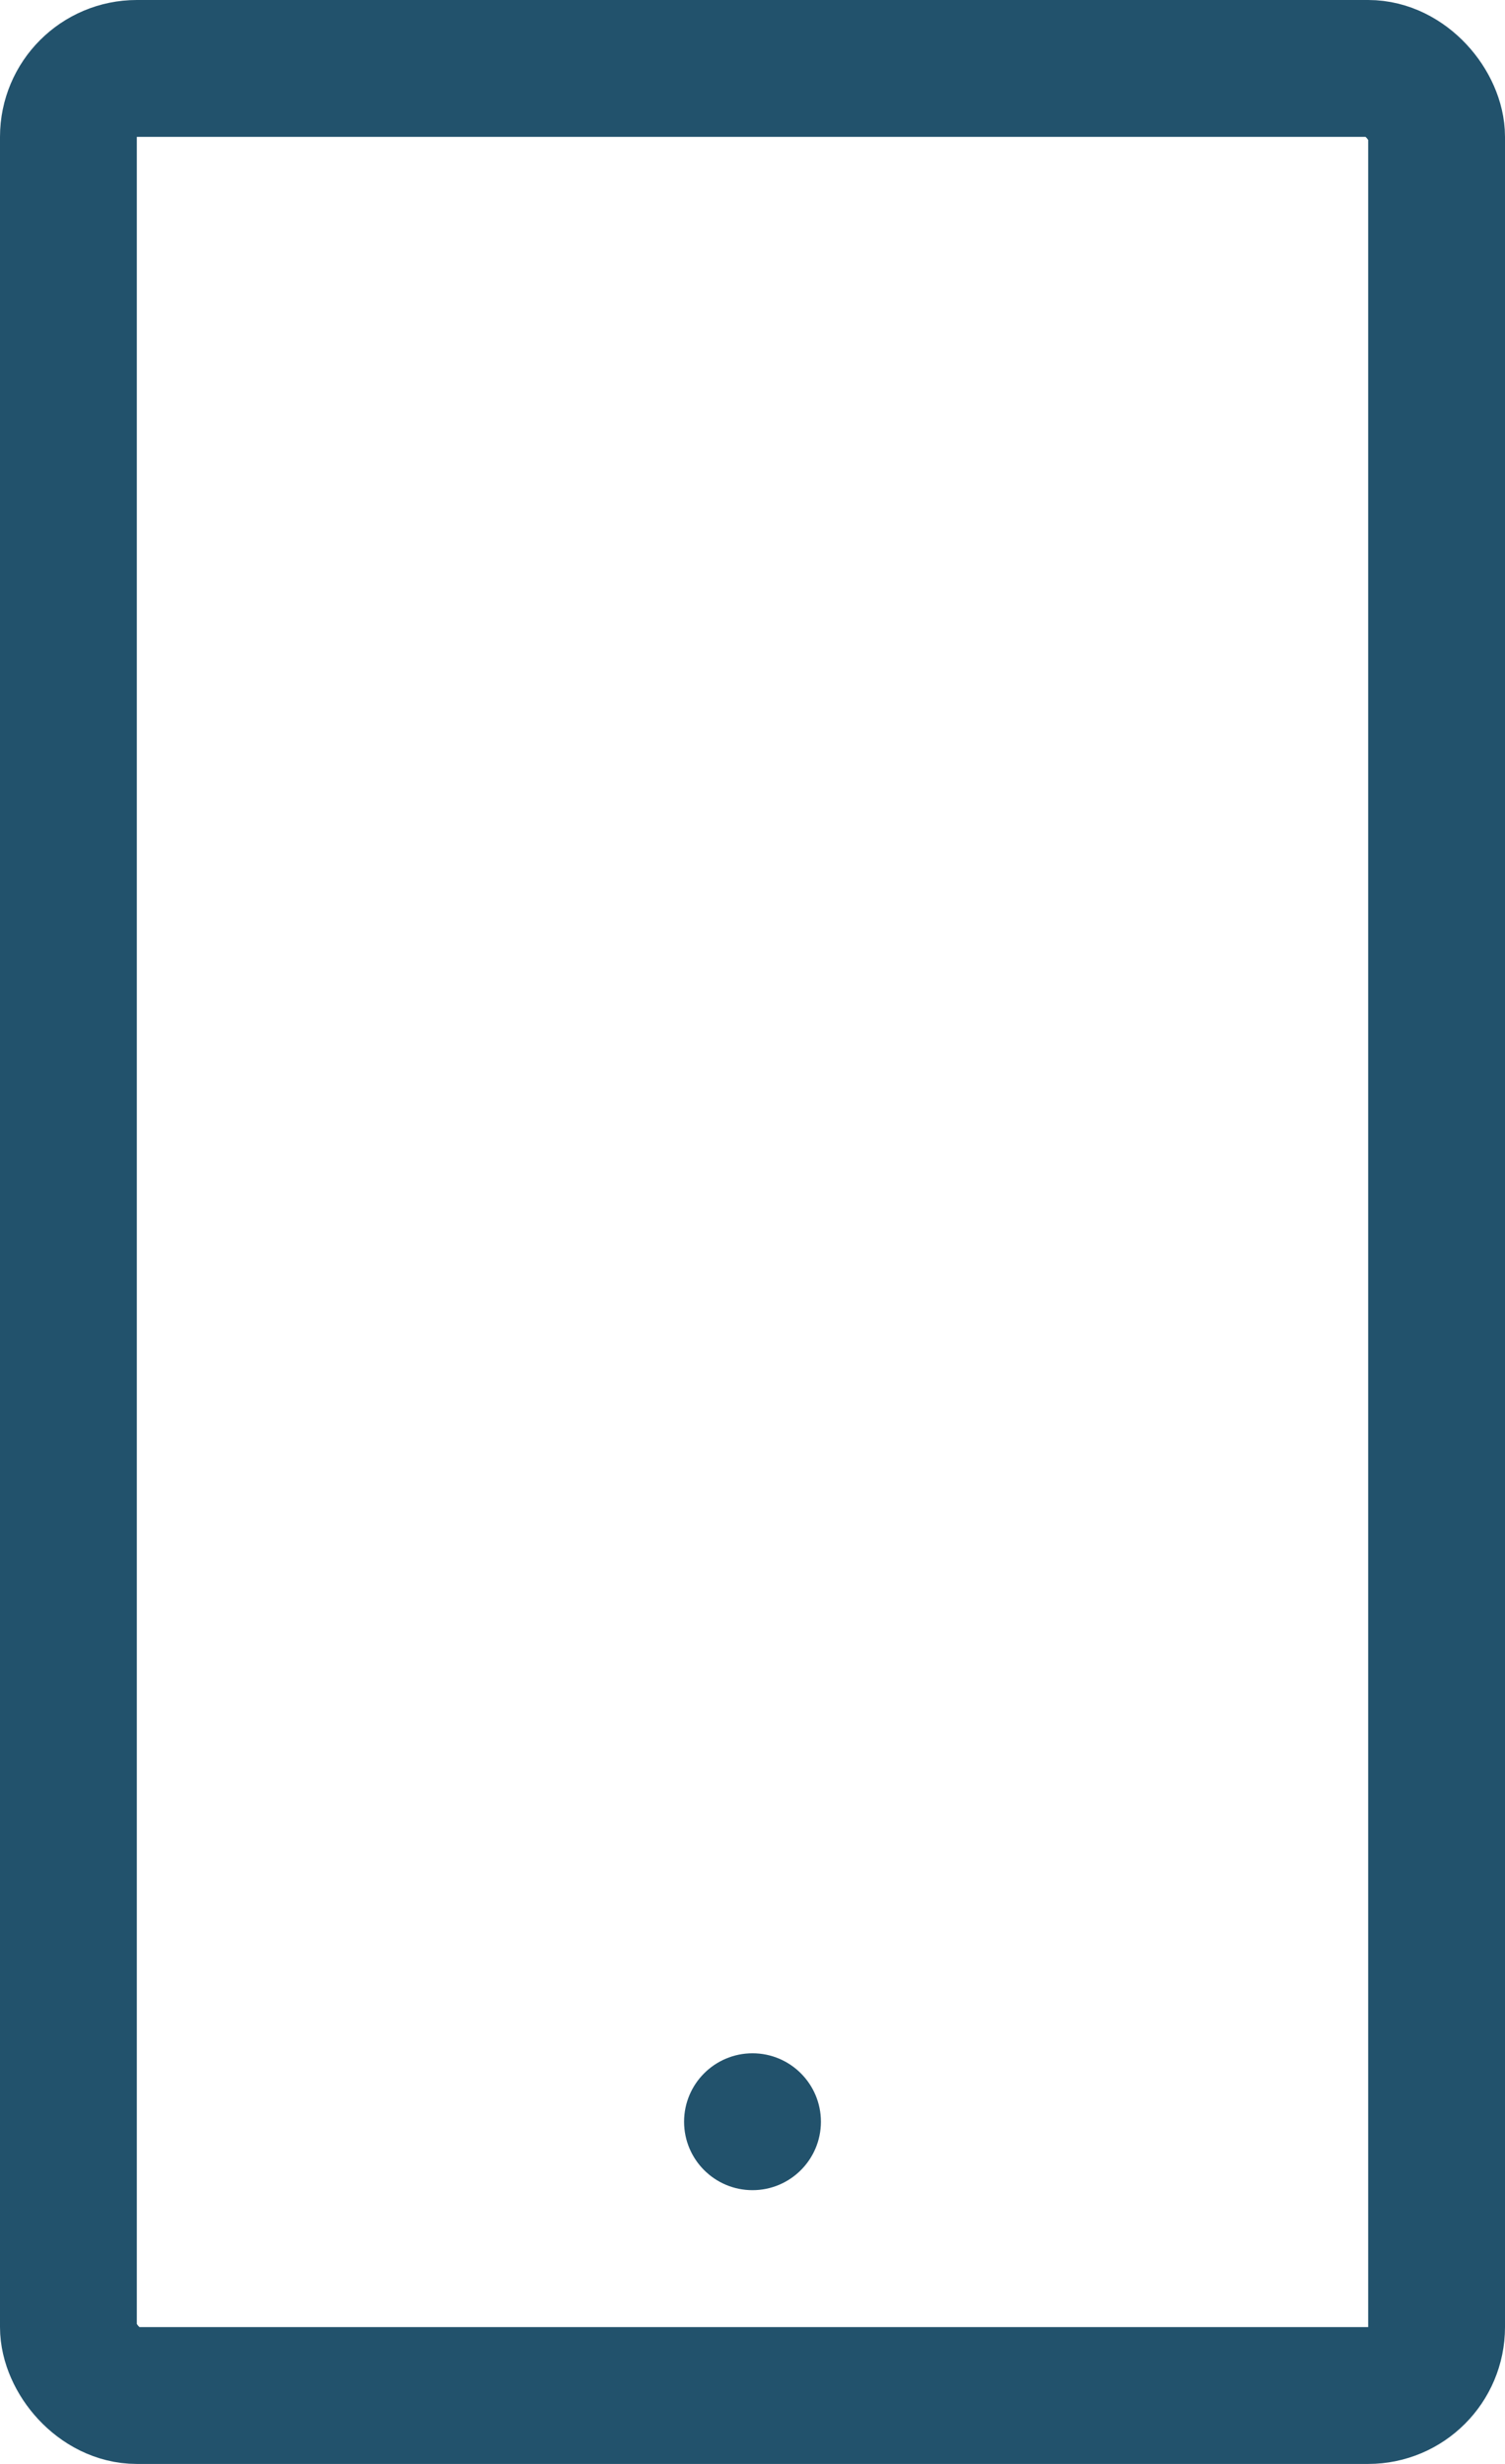 <svg xmlns="http://www.w3.org/2000/svg" width="11" height="18" viewBox="0 0 11 18">
  <g id="icon-mobile" transform="translate(-1282 -2111)">
    <g id="Rectangle_4" data-name="Rectangle 4" transform="translate(1282 2111)" fill="none" stroke="#22526c" stroke-width="1">
      <rect width="11" height="18" rx="1" stroke="none"/>
      <rect x="0.5" y="0.5" width="10" height="17" rx="0.5" fill="none"/>
    </g>
    <circle id="Ellipse_1" data-name="Ellipse 1" cx="0.5" cy="0.5" r="0.5" transform="translate(1287 2126)" fill="#22526c"/>
  </g>
</svg>
